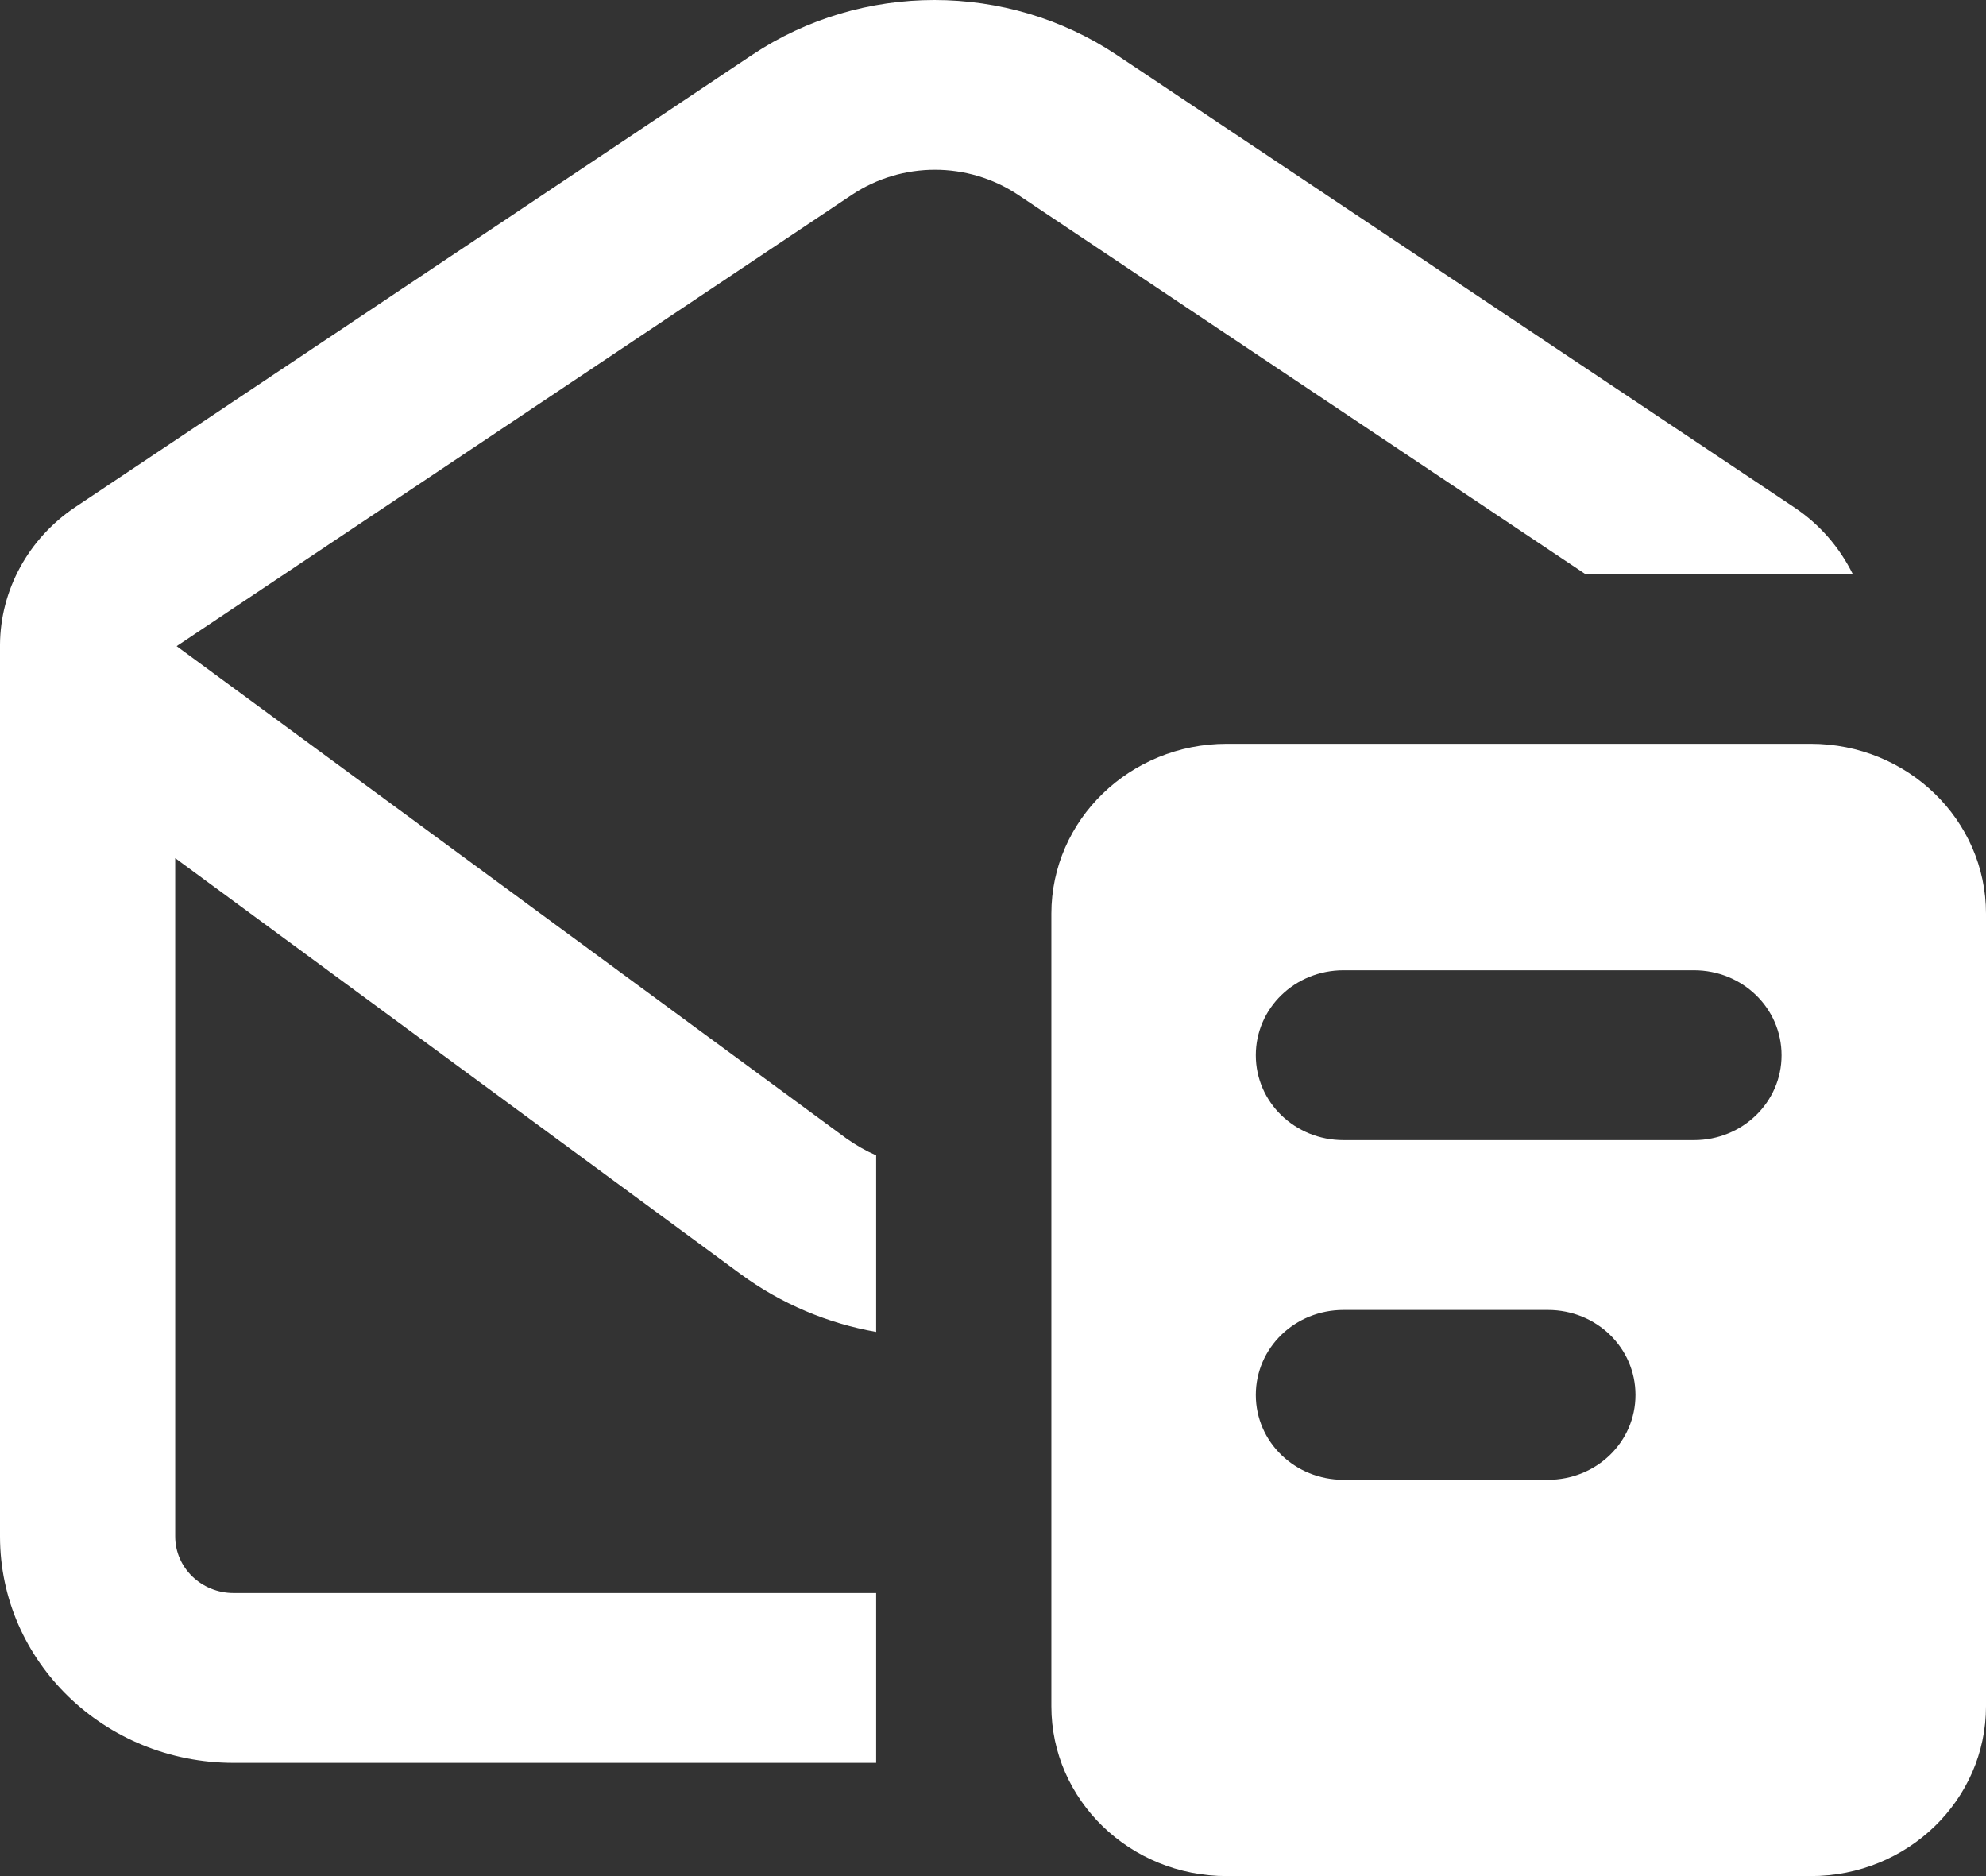 <svg width="18" height="17" viewBox="0 0 18 17" fill="none" xmlns="http://www.w3.org/2000/svg">
<rect x="0" y="0" width="18" height="17" fill="#333333" stroke="none"/>
<path d="M16.263 4.598C16.494 4.752 16.673 4.961 16.792 5.201H14.367L9.225 1.764C8.772 1.463 8.176 1.463 7.723 1.764L1.601 5.855L7.67 10.315C7.756 10.376 7.845 10.427 7.941 10.469V12.069C7.504 11.992 7.081 11.816 6.71 11.543L1.588 7.776V13.922C1.588 14.207 1.826 14.435 2.118 14.435H7.941V15.974H2.118C0.946 15.974 0 15.054 0 13.922L0 5.842C0.003 5.346 0.258 4.881 0.678 4.598L6.816 0.498C7.812 -0.166 9.126 -0.166 10.122 0.498L16.263 4.598ZM9.529 8.279C9.529 7.43 10.241 6.74 11.118 6.74H16.412C17.289 6.74 18 7.43 18 8.279V15.461C18 16.311 17.289 17 16.412 17H11.118C10.241 17 9.529 16.311 9.529 15.461V8.279ZM11.382 9.562C11.382 9.988 11.736 10.331 12.177 10.331H15.353C15.793 10.331 16.147 9.988 16.147 9.562C16.147 9.135 15.793 8.792 15.353 8.792H12.177C11.736 8.792 11.382 9.135 11.382 9.562ZM11.382 12.64C11.382 13.066 11.736 13.409 12.177 13.409H14.029C14.47 13.409 14.823 13.066 14.823 12.64C14.823 12.213 14.47 11.87 14.029 11.87H12.177C11.736 11.87 11.382 12.213 11.382 12.64Z" fill="white"/>
</svg>
